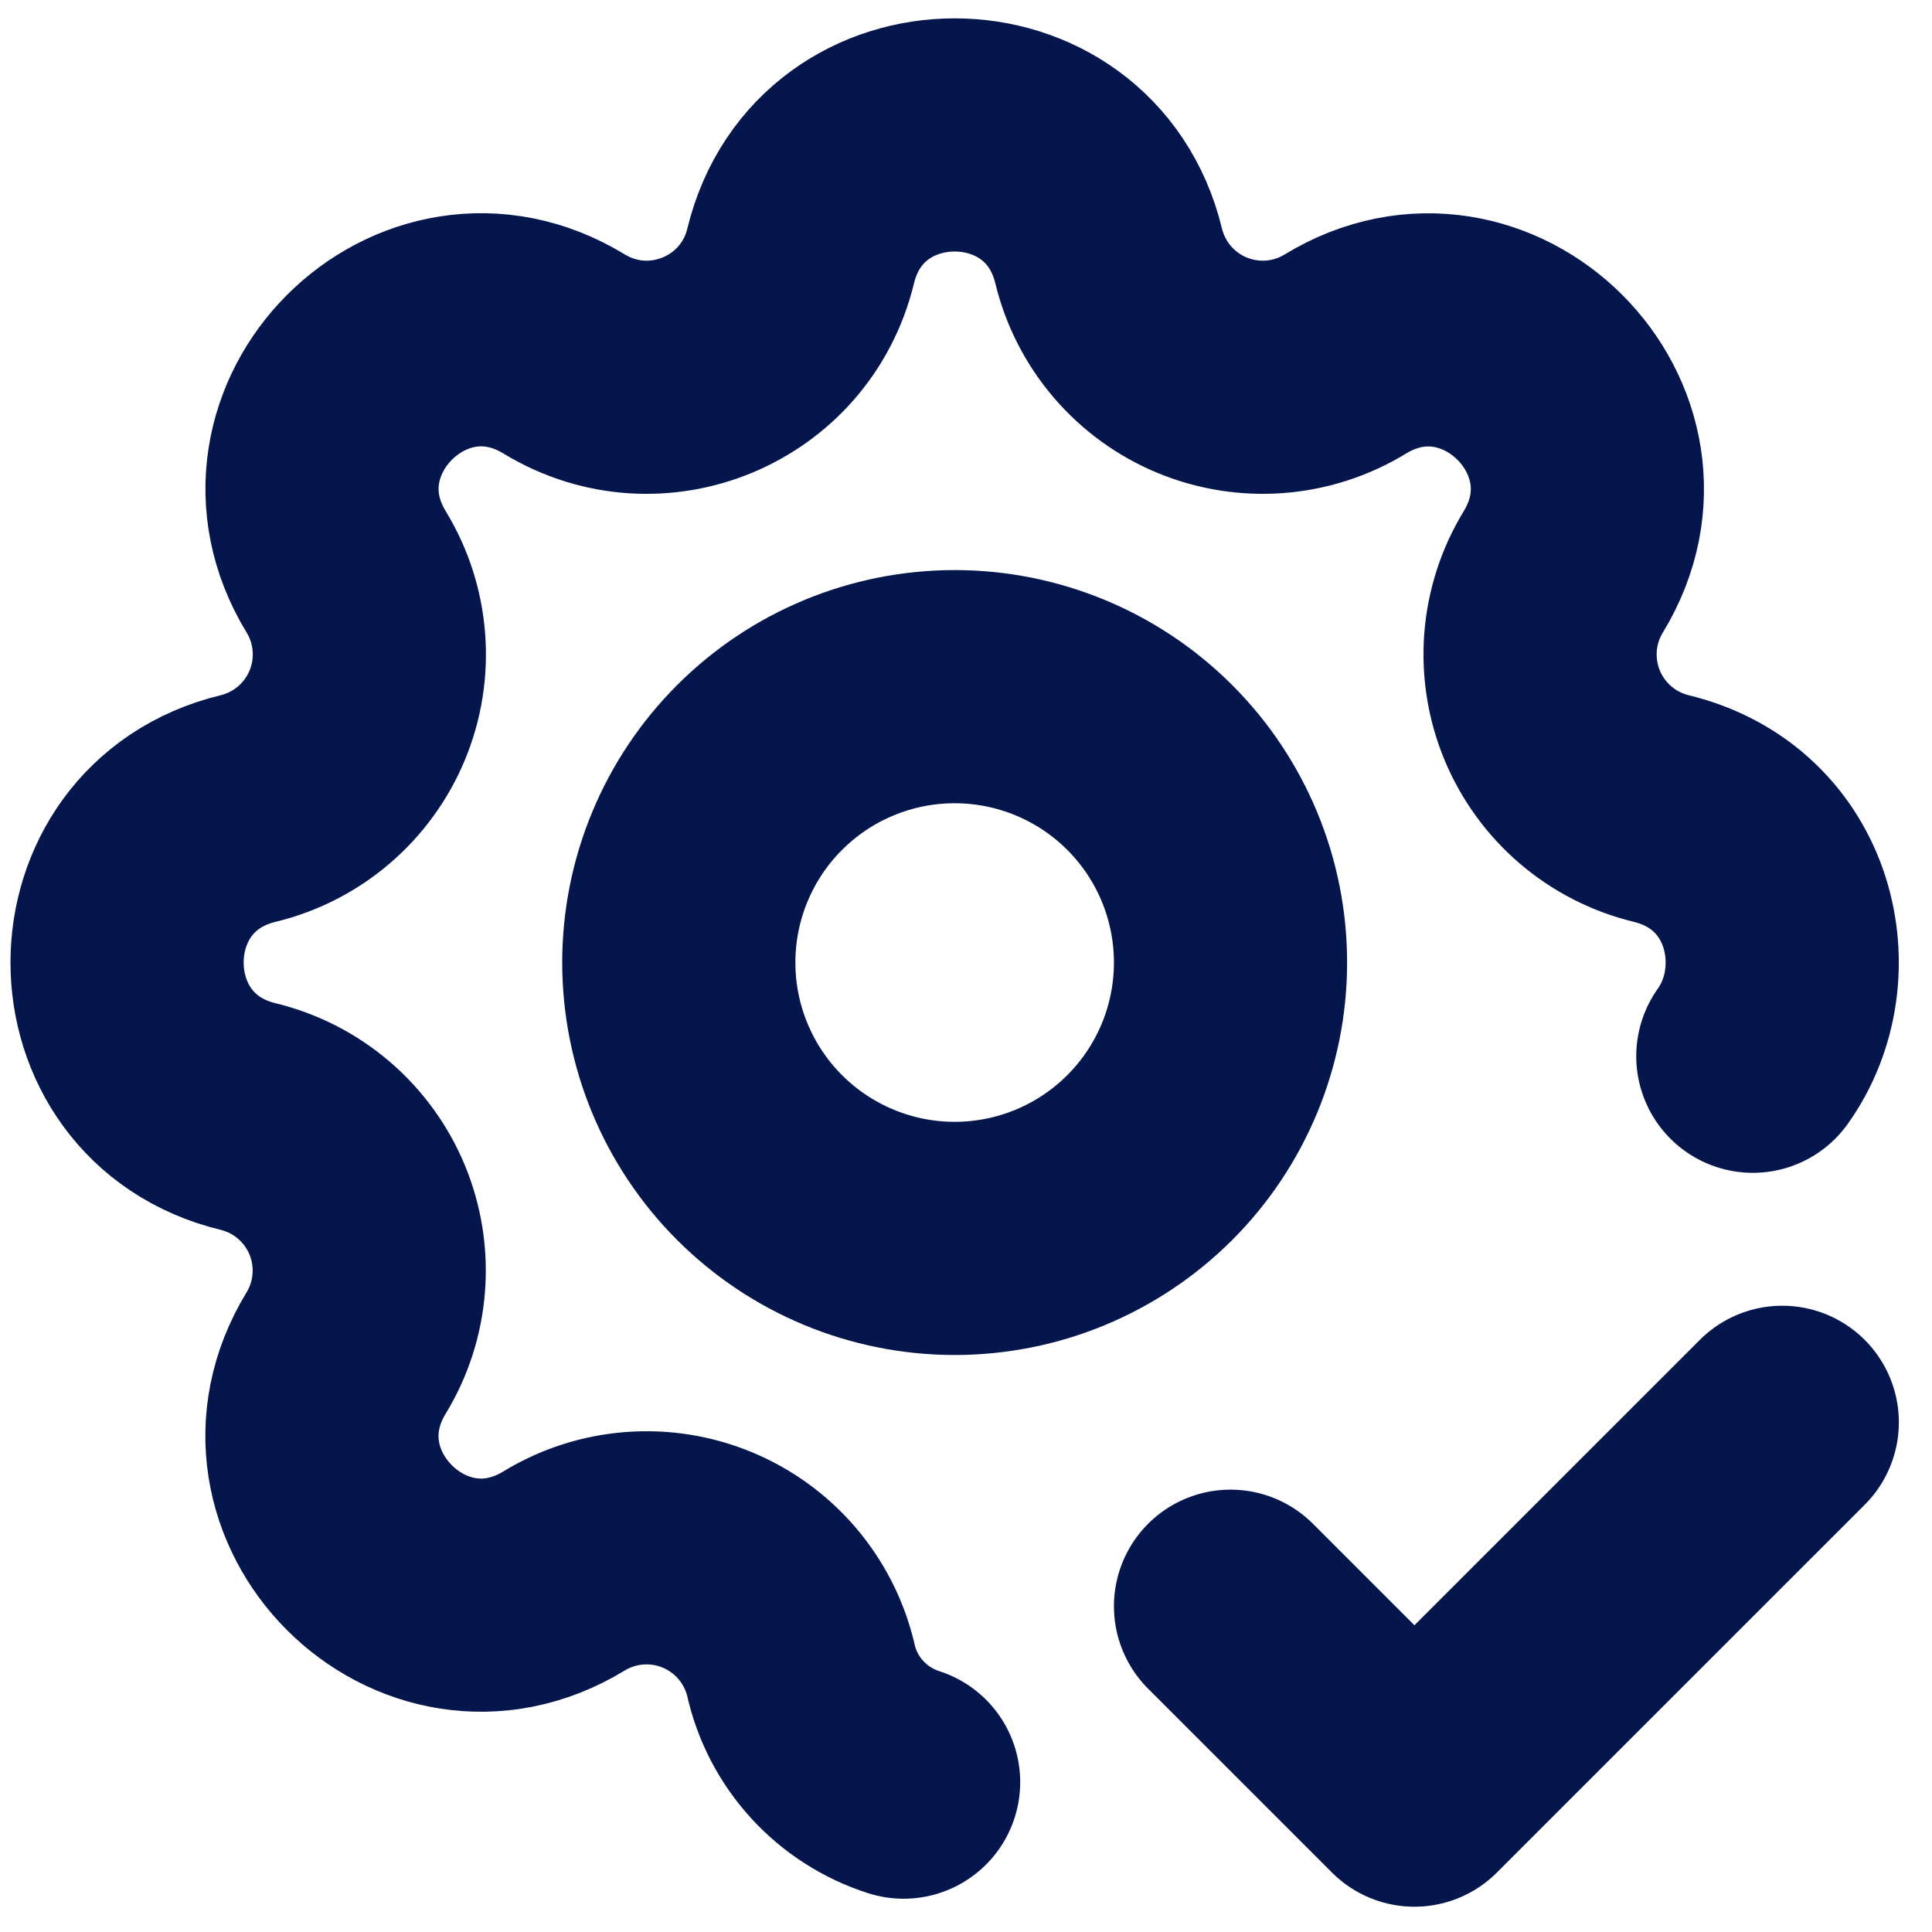 <svg width="58" height="58" viewBox="0 0 58 58" fill="none" xmlns="http://www.w3.org/2000/svg">
<path d="M27.127 53.501C26.36 53.255 25.67 52.813 25.127 52.217C24.584 51.621 24.208 50.893 24.036 50.105C23.859 49.377 23.513 48.701 23.026 48.131C22.539 47.562 21.924 47.116 21.232 46.829C20.54 46.542 19.789 46.423 19.042 46.481C18.295 46.539 17.572 46.772 16.933 47.162C12.673 49.757 7.795 44.882 10.39 40.62C10.78 39.98 11.013 39.258 11.07 38.511C11.128 37.765 11.009 37.015 10.723 36.323C10.436 35.632 9.991 35.017 9.422 34.53C8.853 34.043 8.178 33.697 7.45 33.52C2.603 32.344 2.603 25.448 7.45 24.272C8.178 24.095 8.855 23.75 9.424 23.262C9.993 22.775 10.439 22.16 10.726 21.468C11.013 20.776 11.132 20.026 11.074 19.279C11.017 18.532 10.783 17.809 10.393 17.169C7.798 12.909 12.673 8.031 16.935 10.626C19.696 12.305 23.274 10.82 24.036 7.686C25.212 2.839 32.108 2.839 33.283 7.686C33.46 8.415 33.806 9.091 34.293 9.66C34.78 10.229 35.395 10.676 36.087 10.963C36.779 11.249 37.53 11.369 38.277 11.311C39.024 11.253 39.747 11.019 40.386 10.629C44.646 8.034 49.524 12.909 46.929 17.172C46.539 17.811 46.306 18.534 46.248 19.28C46.191 20.027 46.31 20.776 46.596 21.468C46.883 22.16 47.328 22.774 47.897 23.262C48.466 23.749 49.141 24.095 49.869 24.272C53.485 25.15 54.404 29.213 52.621 31.709M36.941 48.22L42.462 53.741L53.505 42.699" stroke="#05164D" stroke-width="7" stroke-linecap="round" stroke-linejoin="round"/>
<path d="M20.378 28.896C20.378 31.092 21.25 33.199 22.804 34.752C24.357 36.305 26.463 37.178 28.66 37.178C30.856 37.178 32.962 36.305 34.516 34.752C36.069 33.199 36.941 31.092 36.941 28.896C36.941 26.699 36.069 24.593 34.516 23.04C32.962 21.487 30.856 20.614 28.66 20.614C26.463 20.614 24.357 21.487 22.804 23.04C21.25 24.593 20.378 26.699 20.378 28.896Z" stroke="#05164D" stroke-width="7" stroke-linecap="round" stroke-linejoin="round"/>
</svg>
